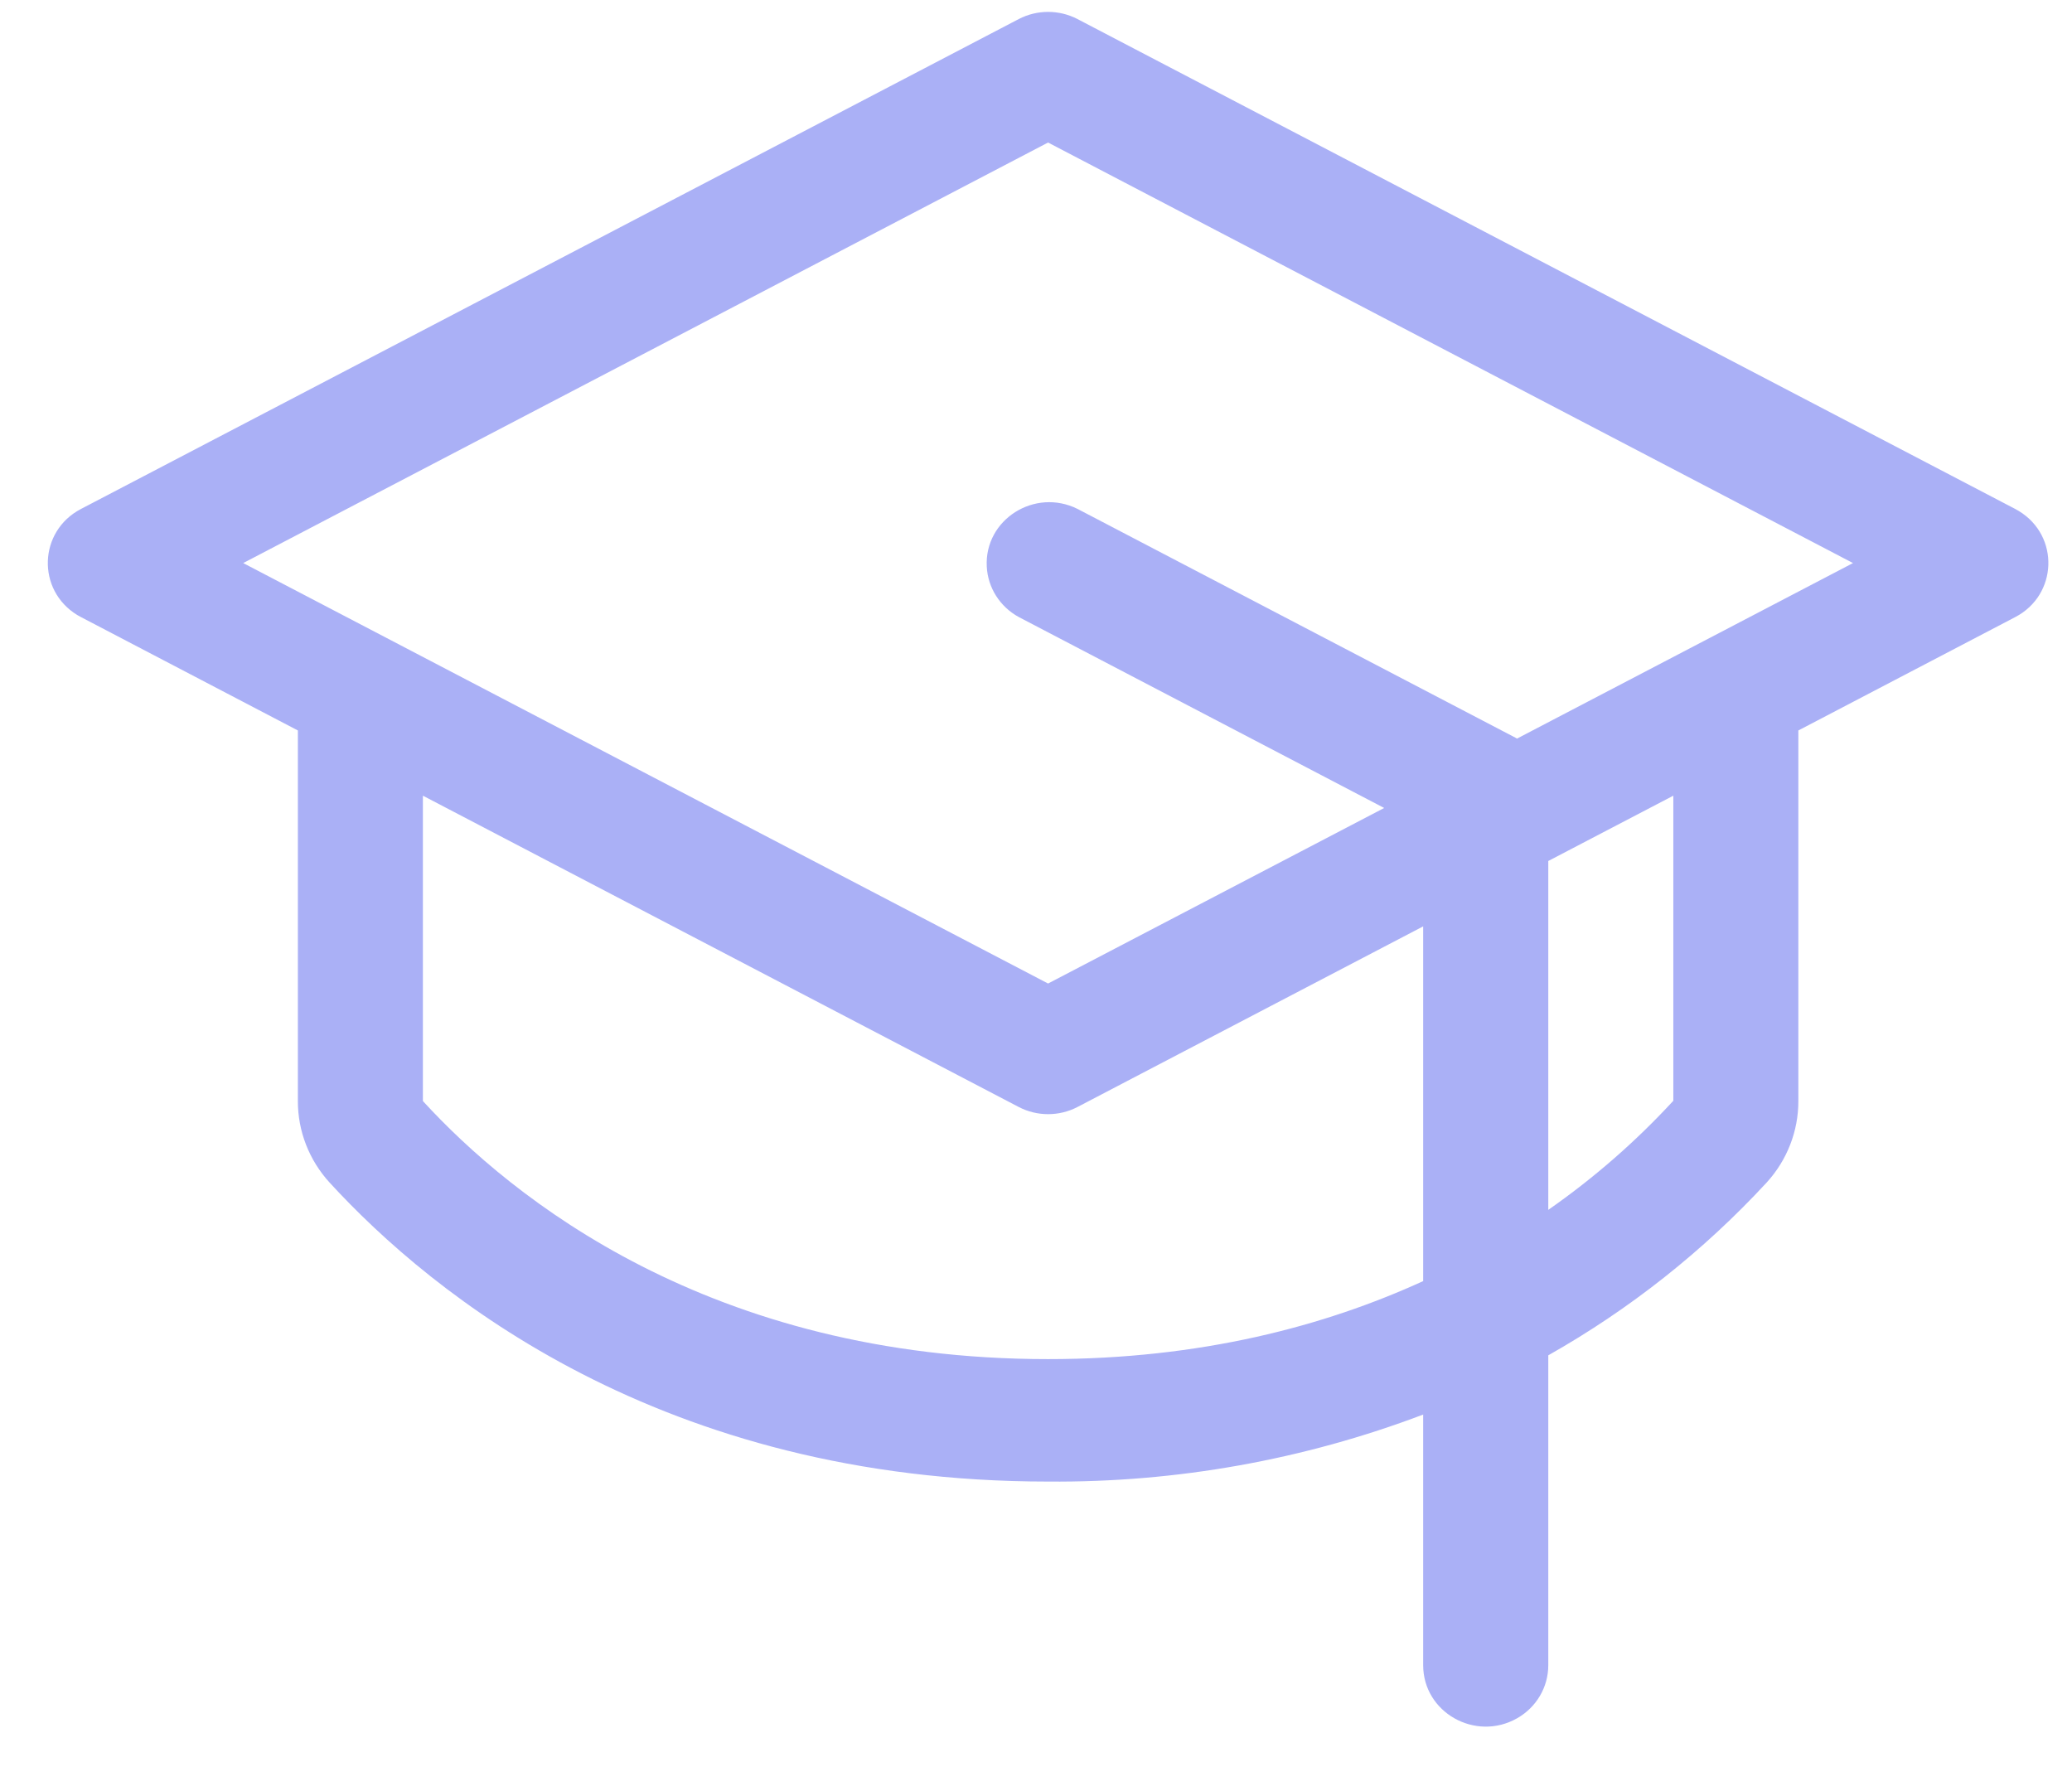 <svg width="29" height="25" viewBox="0 0 29 25" fill="none" xmlns="http://www.w3.org/2000/svg">
<path id="Vector" d="M28.206 7.124L15.081 0.267C14.824 0.133 14.515 0.133 14.258 0.267L1.133 7.124C0.538 7.434 0.51 8.259 1.081 8.608C1.098 8.618 1.115 8.628 1.133 8.637L4.169 10.224V15.411C4.168 15.832 4.327 16.239 4.613 16.552C6.046 18.115 9.256 20.737 14.669 20.737C16.464 20.752 18.246 20.433 19.919 19.799V23.308C19.919 23.968 20.649 24.381 21.232 24.051C21.503 23.898 21.67 23.615 21.67 23.308V18.97C22.811 18.325 23.842 17.509 24.726 16.552C25.012 16.239 25.171 15.832 25.17 15.411V10.224L28.206 8.637C28.8 8.327 28.829 7.502 28.257 7.153C28.241 7.143 28.223 7.133 28.206 7.124ZM14.669 19.023C9.937 19.023 7.153 16.758 5.919 15.411V11.137L14.258 15.494C14.515 15.628 14.824 15.628 15.081 15.494L19.919 12.966V17.931C18.541 18.561 16.805 19.023 14.669 19.023ZM23.42 15.407C22.895 15.977 22.308 16.489 21.67 16.934V12.051L23.42 11.137V15.407ZM21.232 10.338L21.208 10.324L15.083 7.124C14.483 6.824 13.776 7.272 13.811 7.931C13.826 8.227 13.996 8.493 14.26 8.637L19.373 11.309L14.669 13.766L3.404 7.881L14.669 1.995L25.935 7.881L21.232 10.338Z" fill="#AAB0F6"/>
</svg>

